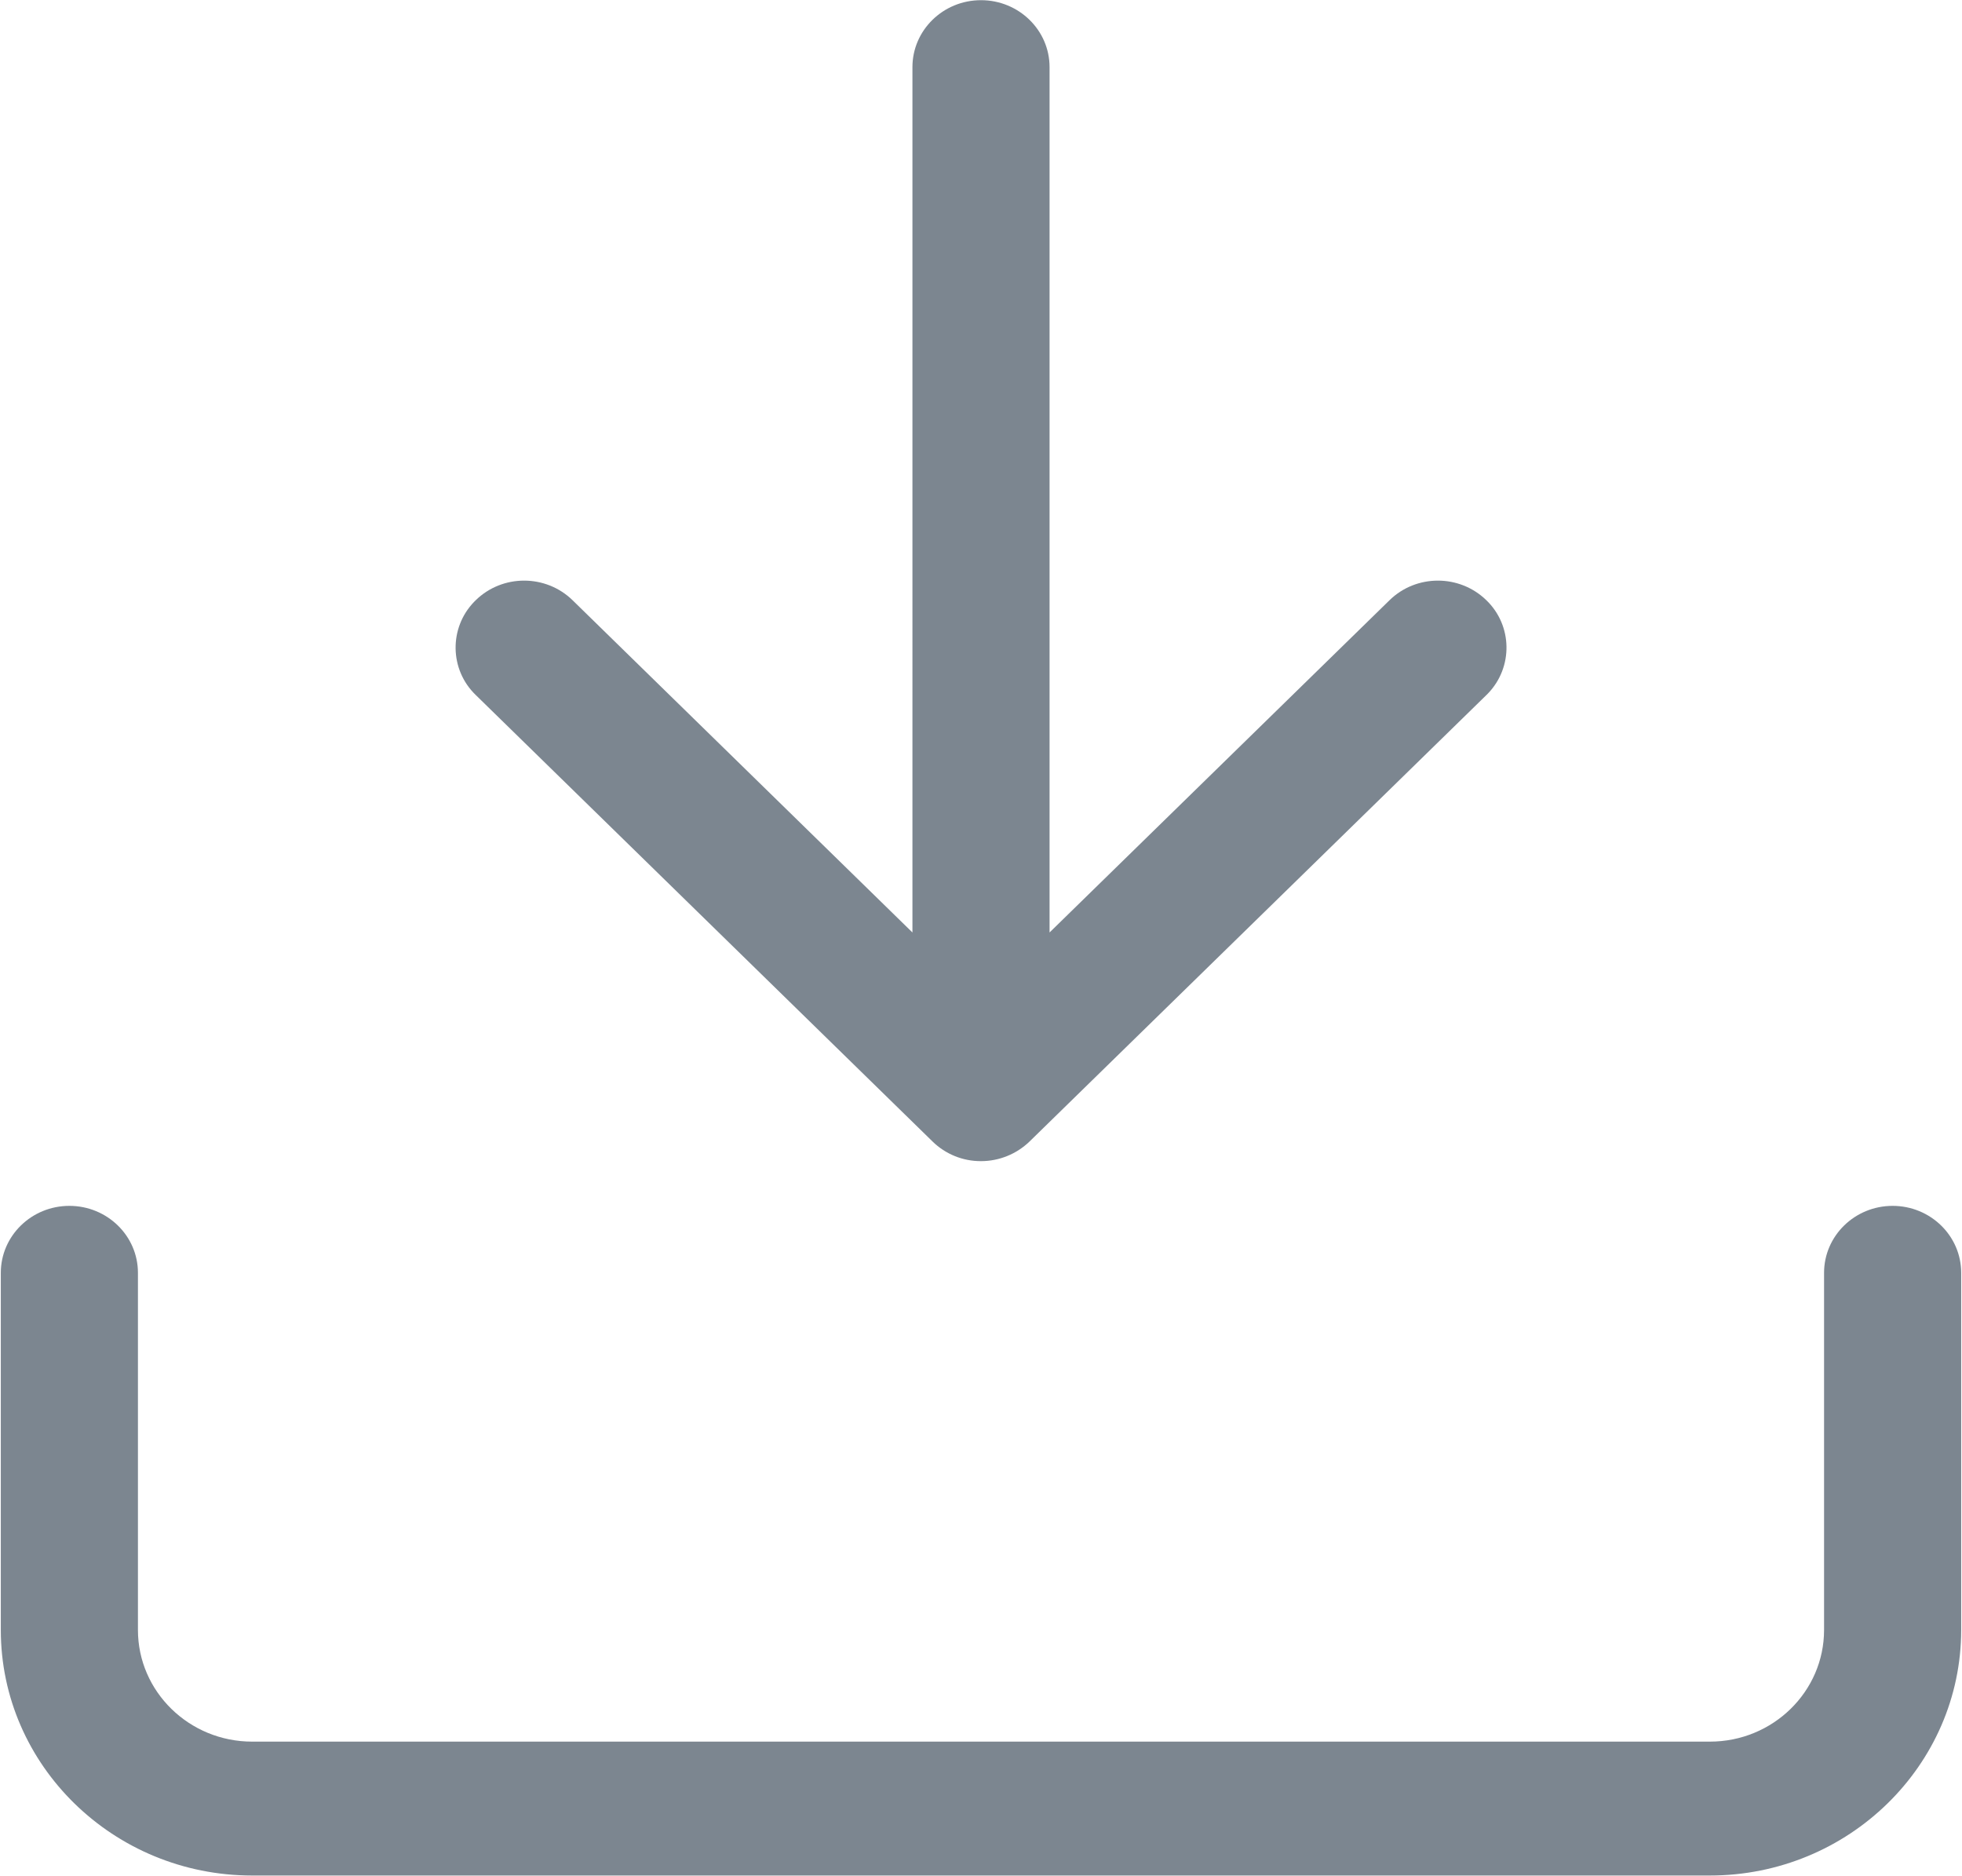<?xml version="1.0" encoding="utf-8"?>
<!-- Generator: Adobe Illustrator 25.0.1, SVG Export Plug-In . SVG Version: 6.00 Build 0)  -->
<svg version="1.1" id="Layer_1" xmlns="http://www.w3.org/2000/svg" xmlns:xlink="http://www.w3.org/1999/xlink" x="0px" y="0px"
	 viewBox="0 0 2172 2076" style="enable-background:new 0 0 2172 2076;" xml:space="preserve">
<style type="text/css">
	.st0{fill-rule:evenodd;clip-rule:evenodd;fill:#7c8690;}
</style>
<path class="st0" d="M1892.9,2075.9H279.1c-153.4,0-278.2-121.9-278.2-271.8v-395.3c0-40.9,34-74.1,75.9-74.1s75.9,33.2,75.9,74.1
	v395.3c0,68.2,56.7,123.6,126.4,123.6h1613.8c69.8,0,126.4-55.4,126.4-123.6v-395.3c0-40.9,34-74.1,75.9-74.1
	c41.9,0,75.9,33.2,75.9,74.1v395.3C2171,1954,2046.3,2075.9,1892.9,2075.9z M1086,1285.2c-20,0.1-39.3-7.7-53.6-21.7L526.6,769.2
	c-29-28-29.7-74.2-1.7-103.1c0.6-0.6,1.1-1.2,1.7-1.7c29.6-29,77.6-29,107.3,0l376.2,367.7V74.3c0-40.9,34-74.1,75.9-74.1
	s75.9,33.2,75.9,74.1v957.8l376.3-367.7c29.6-29,77.6-29,107.3,0c29,28,29.7,74.2,1.7,103.2c-0.6,0.6-1.1,1.1-1.7,1.7l-505.8,494.2
	C1125.3,1277.4,1106,1285.2,1086,1285.2L1086,1285.2z"/>
</svg>
